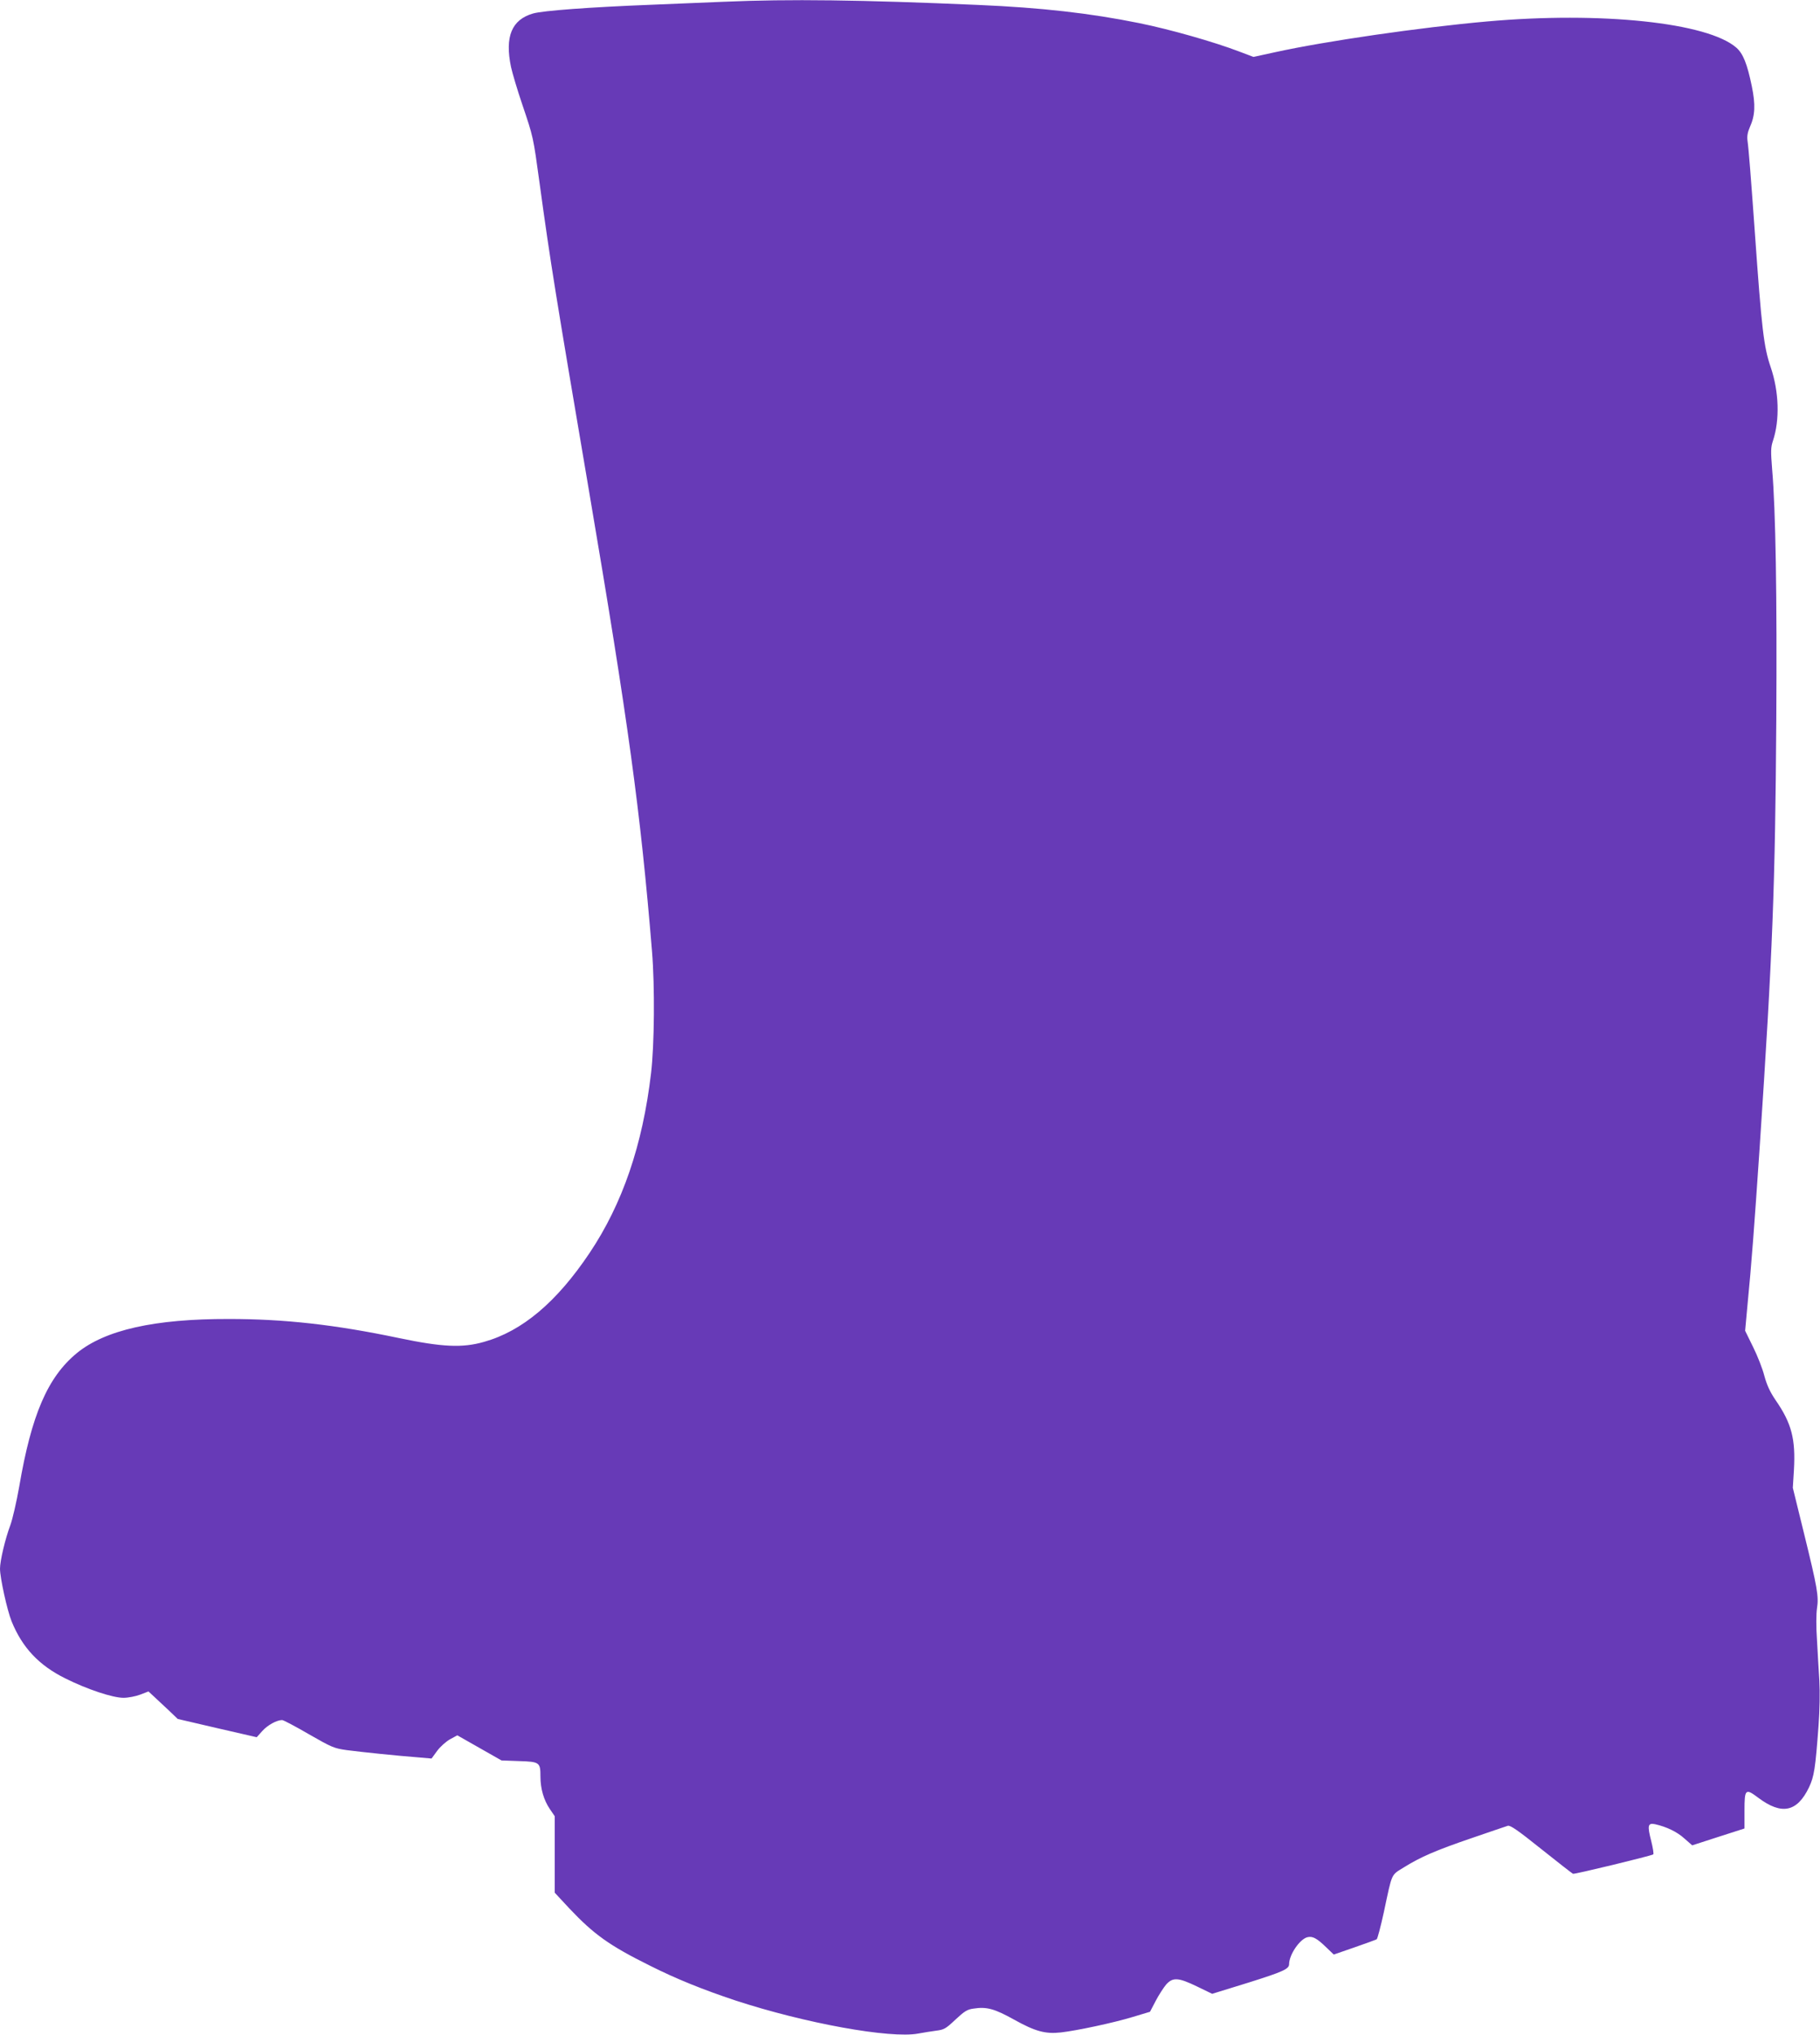 <?xml version="1.0" standalone="no"?>
<!DOCTYPE svg PUBLIC "-//W3C//DTD SVG 20010904//EN"
 "http://www.w3.org/TR/2001/REC-SVG-20010904/DTD/svg10.dtd">
<svg version="1.0" xmlns="http://www.w3.org/2000/svg"
 width="1145pt" height="1280pt" viewBox="0 0 1145 1280"
 preserveAspectRatio="xMidYMid meet">
<g transform="translate(0,1280) scale(0.1,-0.1)"
fill="#673ab7" stroke="none">
<path d="M4555 12789 c-99 -4 -306 -13 -460 -19 -384 -15 -680 -37 -742 -55
-134 -39 -178 -145 -138 -337 9 -40 40 -145 70 -233 71 -211 69 -201 110 -500
68 -498 100 -694 310 -1930 248 -1460 324 -2014 397 -2900 18 -219 15 -589 -6
-765 -53 -453 -180 -823 -387 -1132 -207 -309 -424 -492 -664 -559 -136 -39
-262 -33 -535 24 -405 85 -722 120 -1070 120 -468 1 -779 -69 -957 -215 -183
-151 -285 -387 -362 -839 -17 -96 -42 -205 -56 -243 -32 -85 -65 -224 -65
-274 0 -57 45 -262 73 -331 67 -165 172 -277 338 -359 138 -69 298 -122 366
-122 29 0 76 9 105 20 l52 20 41 -38 c22 -20 63 -59 92 -86 l51 -49 249 -58
248 -57 35 39 c33 37 91 69 125 69 8 0 84 -40 168 -89 145 -83 159 -89 238
-100 90 -12 322 -36 454 -46 l80 -7 35 48 c19 26 56 59 81 73 l46 25 139 -79
139 -79 110 -4 c130 -4 135 -8 135 -97 0 -77 21 -149 60 -206 l30 -44 0 -241
0 -240 92 -99 c154 -163 251 -233 507 -360 167 -84 334 -151 538 -219 437
-143 974 -241 1150 -208 32 6 82 14 112 18 49 6 61 12 121 69 57 53 75 65 115
70 82 13 132 -1 256 -70 131 -73 196 -91 293 -80 99 11 333 61 451 97 l110 33
36 69 c20 38 50 84 66 103 42 46 76 44 194 -13 l95 -46 230 71 c213 67 254 85
254 115 0 60 67 158 115 170 33 8 59 -6 118 -63 l48 -46 130 45 c72 25 135 48
140 51 5 3 25 79 45 170 54 254 44 231 127 283 105 65 196 105 427 184 113 39
214 73 226 77 16 4 63 -28 210 -146 104 -83 194 -153 200 -156 10 -4 488 112
505 122 4 3 -2 41 -13 85 -25 97 -21 114 24 105 72 -16 139 -48 185 -90 l49
-43 164 53 165 53 0 113 c0 136 6 141 87 80 147 -110 244 -90 319 66 32 68 40
117 60 390 7 95 9 210 5 280 -4 65 -11 181 -15 258 -6 83 -5 163 0 197 12 76
3 128 -82 474 l-70 285 7 112 c11 194 -14 293 -115 439 -36 53 -55 95 -71 153
-11 44 -43 126 -71 182 l-50 102 15 163 c25 254 43 496 76 983 83 1248 98
1650 105 2695 5 781 -4 1325 -26 1577 -9 115 -9 138 5 180 44 132 38 310 -14
463 -44 128 -57 242 -100 850 -24 335 -38 519 -46 575 -4 28 1 54 15 86 33 73
36 140 12 257 -29 141 -55 205 -97 242 -180 158 -851 229 -1569 165 -417 -37
-1013 -123 -1336 -194 l-133 -29 -90 34 c-157 60 -433 139 -631 179 -306 62
-614 97 -1010 114 -738 32 -1190 38 -1600 20z"/>
</g>
</svg>
